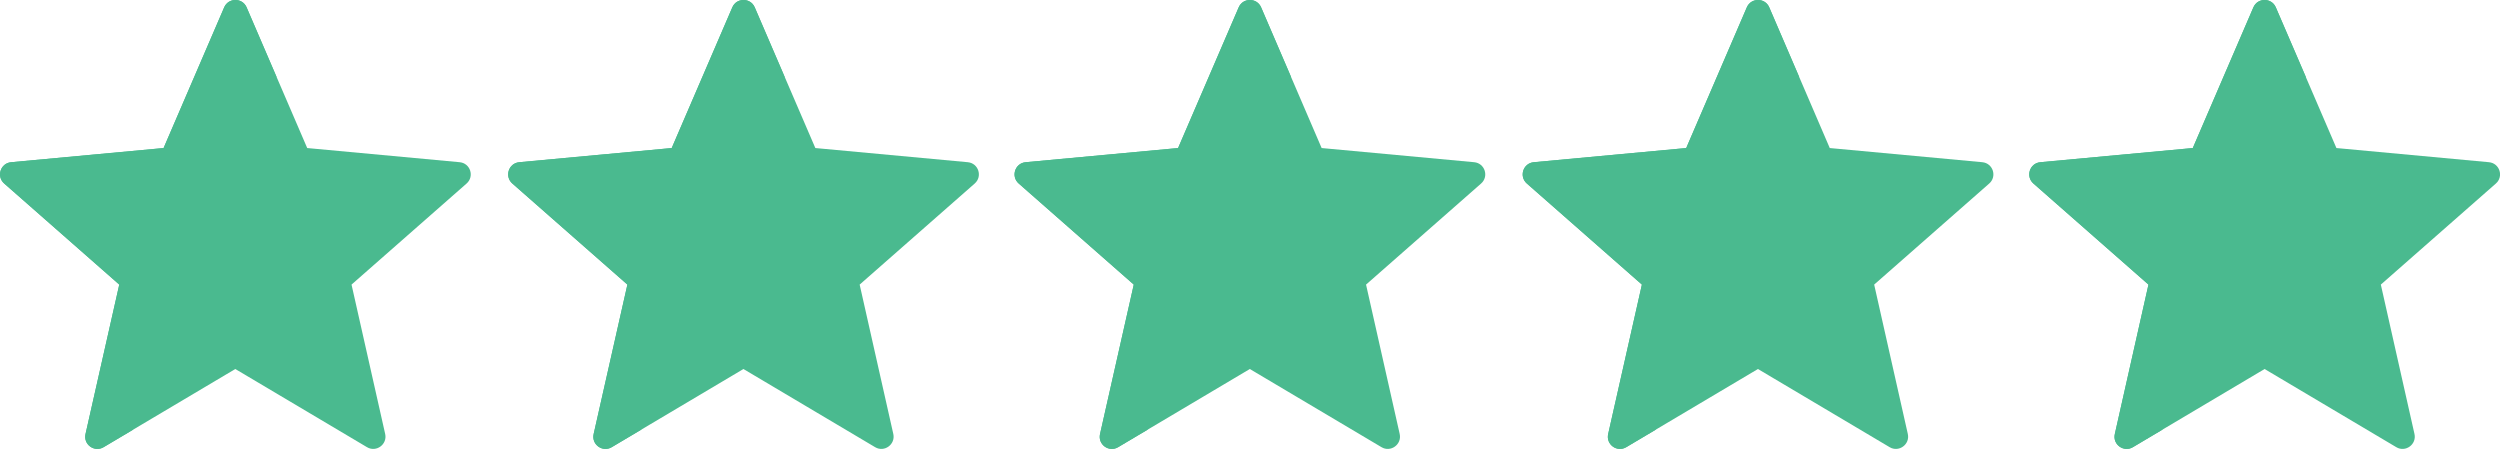 <svg xmlns="http://www.w3.org/2000/svg" xmlns:xlink="http://www.w3.org/1999/xlink" id="Capa_1" x="0px" y="0px" viewBox="0 0 2718.8 488.2" style="enable-background:new 0 0 2718.8 488.2;" xml:space="preserve"><style>	.st0{fill:#4ABA8F;}</style><g>	<path class="st0" d="M499.9,176.4L334.1,161L268.2,8c-4.6-10.7-19.8-10.7-24.4,0l-65.9,153L12.1,176.4   c-11.6,1.1-16.3,15.5-7.5,23.2l125.1,109.9L93,472c-2.6,11.4,9.7,20.3,19.7,14.3l143.2-85l143.2,85c10,6,22.3-3,19.8-14.3   l-36.6-162.5l125.1-109.9C516.2,191.9,511.5,177.5,499.9,176.4z"></path>	<path class="st0" d="M268.2,8c-4.6-10.7-19.8-10.7-24.4,0l-65.9,153L12.1,176.4c-11.6,1.1-16.3,15.5-7.5,23.2l125.1,109.9L93,472   c-2.6,11.4,9.7,20.3,19.7,14.3l32-19c4.4-182.1,89-310.3,156-383.7L268.2,8z"></path>	<path class="st0" d="M1052.5,176.4L886.7,161L820.8,8C816.2-2.7,801-2.7,796.4,8l-65.9,153l-165.8,15.4   c-11.6,1.1-16.3,15.5-7.5,23.2l125.1,109.9L645.6,472c-2.6,11.4,9.7,20.3,19.7,14.3l143.2-85l143.2,85c10,6,22.3-3,19.8-14.3   l-36.6-162.5l125.1-109.9C1068.8,191.9,1064.1,177.5,1052.5,176.4z"></path>	<path class="st0" d="M820.8,8C816.2-2.7,801-2.7,796.4,8l-65.9,153l-165.8,15.4c-11.6,1.1-16.3,15.5-7.5,23.2l125.1,109.9   L645.6,472c-2.6,11.4,9.7,20.3,19.7,14.3l32-19c4.4-182.1,89-310.3,156-383.7L820.8,8z"></path>	<path class="st0" d="M1603.2,176.4L1437.3,161L1371.5,8c-4.6-10.7-19.8-10.7-24.4,0l-65.9,153l-165.8,15.4   c-11.6,1.1-16.3,15.5-7.5,23.2l125.1,109.9L1196.3,472c-2.6,11.4,9.7,20.3,19.7,14.3l143.2-85l143.2,85c10,6,22.3-3,19.8-14.3   l-36.6-162.5l125.1-109.9C1619.5,191.9,1614.8,177.5,1603.2,176.4z"></path>	<path class="st0" d="M1371.5,8c-4.6-10.7-19.8-10.7-24.4,0l-65.9,153l-165.8,15.4c-11.6,1.1-16.3,15.5-7.5,23.2l125.1,109.9   L1196.3,472c-2.6,11.4,9.7,20.3,19.7,14.3l32-19c4.4-182.1,89-310.3,156-383.7L1371.5,8z"></path>	<path class="st0" d="M2155.8,176.4L1989.9,161L1924.1,8c-4.6-10.7-19.8-10.7-24.4,0l-65.9,153l-165.8,15.4   c-11.6,1.1-16.3,15.5-7.5,23.2l125.1,109.9L1748.9,472c-2.6,11.4,9.7,20.3,19.7,14.3l143.2-85l143.2,85c10,6,22.3-3,19.8-14.3   l-36.6-162.5l125.1-109.9C2172.1,191.9,2167.4,177.5,2155.8,176.4z"></path>	<path class="st0" d="M1924.1,8c-4.6-10.7-19.8-10.7-24.4,0l-65.9,153l-165.8,15.4c-11.6,1.1-16.3,15.5-7.5,23.2l125.1,109.9   L1748.9,472c-2.6,11.4,9.7,20.3,19.7,14.3l32-19c4.4-182.1,89-310.3,156-383.7L1924.1,8z"></path>	<path class="st0" d="M2706.8,176.4L2540.9,161L2475,8c-4.6-10.7-19.8-10.7-24.4,0l-65.9,153l-165.8,15.4   c-11.6,1.1-16.3,15.5-7.5,23.2l125.1,109.9L2299.9,472c-2.6,11.4,9.7,20.3,19.7,14.3l143.2-85l143.2,85c10,6,22.3-3,19.8-14.3   l-36.6-162.5l125.1-109.9C2723.1,191.9,2718.4,177.5,2706.8,176.4z"></path>	<path class="st0" d="M2475,8c-4.6-10.7-19.8-10.7-24.4,0l-65.9,153l-165.8,15.4c-11.6,1.1-16.3,15.5-7.5,23.2l125.1,109.9   L2299.9,472c-2.6,11.4,9.7,20.3,19.7,14.3l32-19c4.4-182.1,89-310.3,156-383.7L2475,8z"></path></g></svg>